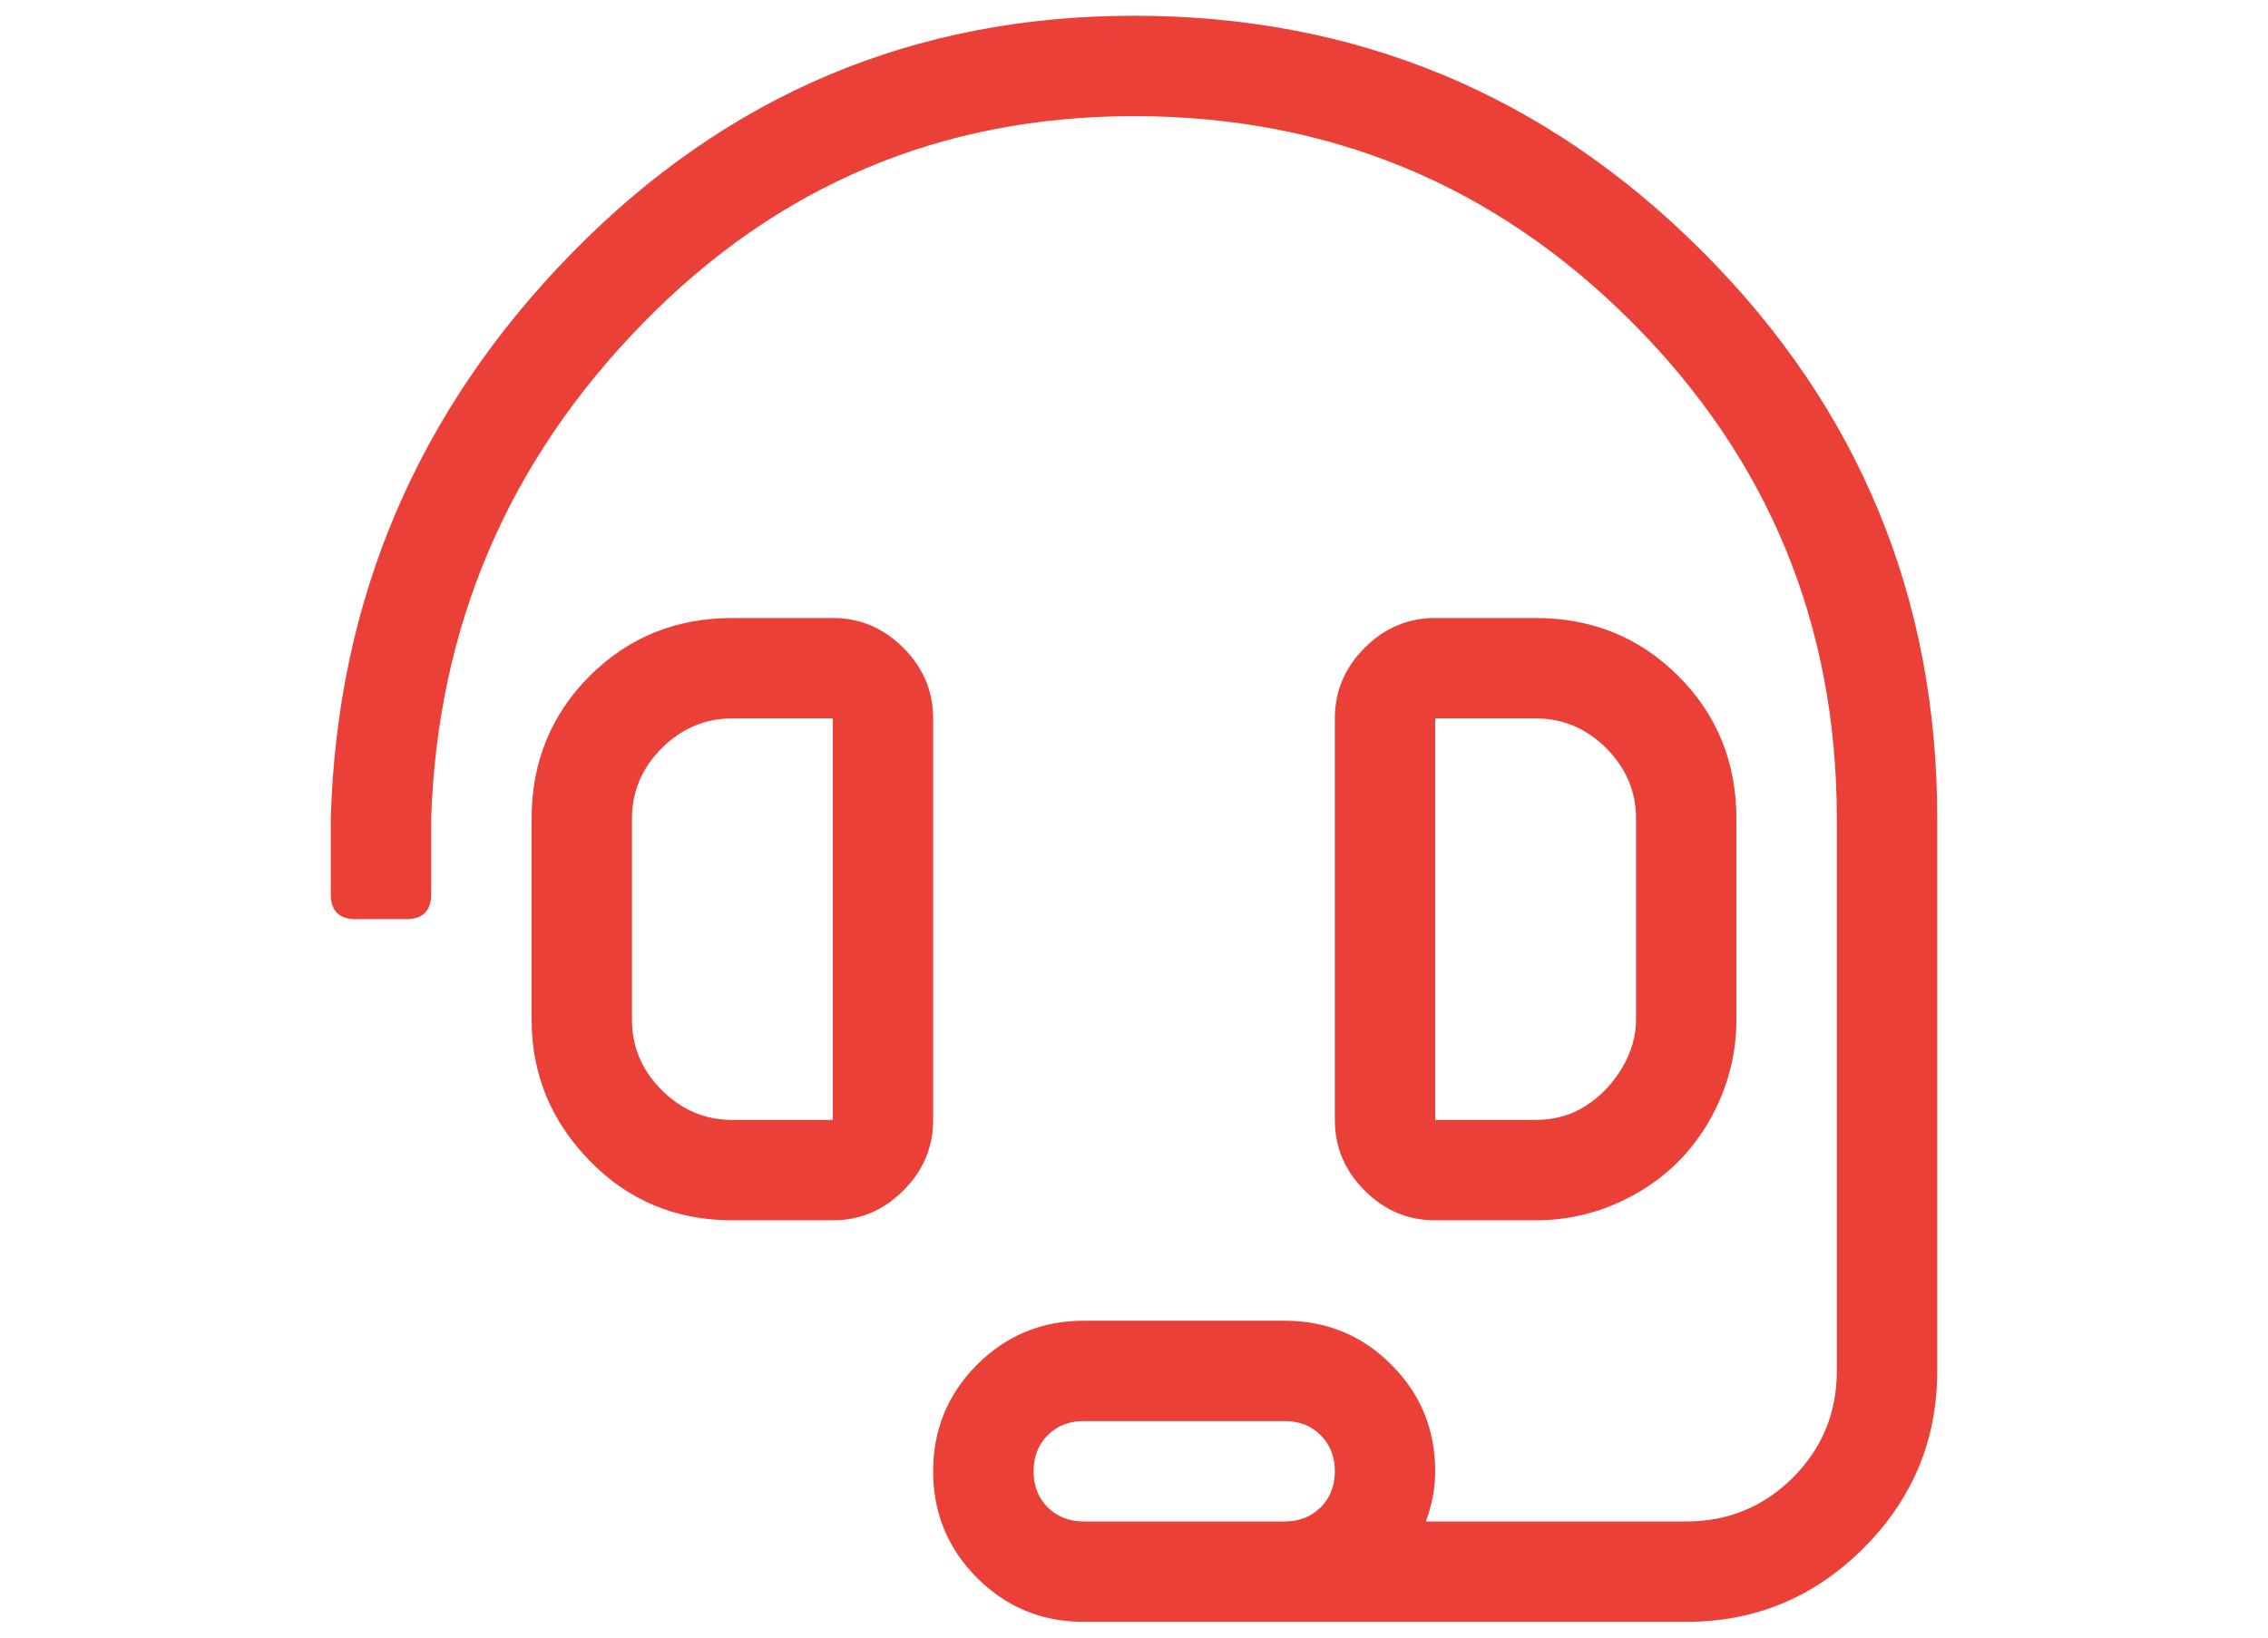 <svg width="36" height="26" viewBox="0 0 36 26" fill="none" xmlns="http://www.w3.org/2000/svg">
<path d="M14.812 11.406V17.781C14.812 18.213 14.655 18.586 14.339 18.902C14.024 19.217 13.65 19.375 13.219 19.375H11.625C10.729 19.375 9.973 19.06 9.359 18.429C8.745 17.798 8.438 17.051 8.438 16.188V13C8.438 12.104 8.745 11.348 9.359 10.734C9.973 10.12 10.729 9.812 11.625 9.812H13.219C13.65 9.812 14.024 9.97 14.339 10.286C14.655 10.601 14.812 10.975 14.812 11.406ZM13.219 17.781V11.406H11.625C11.193 11.406 10.82 11.564 10.504 11.879C10.189 12.195 10.031 12.568 10.031 13V16.188C10.031 16.619 10.189 16.993 10.504 17.308C10.82 17.623 11.193 17.781 11.625 17.781H13.219ZM24.375 19.375H22.781C22.35 19.375 21.976 19.217 21.661 18.902C21.345 18.586 21.188 18.213 21.188 17.781V11.406C21.188 10.975 21.345 10.601 21.661 10.286C21.976 9.97 22.35 9.812 22.781 9.812H24.375C25.271 9.812 26.027 10.12 26.641 10.734C27.255 11.348 27.562 12.104 27.562 13V16.188C27.562 16.752 27.421 17.283 27.139 17.781C26.857 18.279 26.467 18.669 25.969 18.952C25.471 19.234 24.939 19.375 24.375 19.375ZM22.781 11.406V17.781H24.375C24.674 17.781 24.939 17.706 25.172 17.557C25.404 17.408 25.595 17.209 25.745 16.959C25.894 16.71 25.969 16.453 25.969 16.188V13C25.969 12.568 25.811 12.195 25.496 11.879C25.18 11.564 24.807 11.406 24.375 11.406H22.781ZM18 0.25C21.52 0.25 24.524 1.495 27.015 3.985C29.505 6.476 30.75 9.48 30.75 13V21.766C30.75 22.861 30.36 23.799 29.58 24.58C28.799 25.36 27.861 25.75 26.766 25.75H17.203C16.539 25.75 15.975 25.518 15.51 25.053C15.045 24.588 14.812 24.023 14.812 23.359C14.812 22.695 15.045 22.131 15.51 21.666C15.975 21.201 16.539 20.969 17.203 20.969H20.391C21.055 20.969 21.619 21.201 22.084 21.666C22.549 22.131 22.781 22.695 22.781 23.359C22.781 23.625 22.731 23.891 22.632 24.156H26.766C27.43 24.156 27.994 23.924 28.459 23.459C28.924 22.994 29.156 22.43 29.156 21.766V13C29.156 9.912 28.069 7.281 25.894 5.106C23.719 2.931 21.088 1.844 18 1.844C14.945 1.844 12.347 2.939 10.206 5.131C8.064 7.322 6.943 9.945 6.844 13V14.195C6.844 14.461 6.711 14.594 6.445 14.594H5.648C5.383 14.594 5.25 14.461 5.25 14.195V13C5.35 9.514 6.628 6.517 9.085 4.01C11.542 1.503 14.514 0.25 18 0.25ZM20.391 24.156C20.623 24.156 20.814 24.081 20.963 23.932C21.113 23.783 21.188 23.592 21.188 23.359C21.188 23.127 21.113 22.936 20.963 22.787C20.814 22.637 20.623 22.562 20.391 22.562H17.203C16.971 22.562 16.78 22.637 16.63 22.787C16.481 22.936 16.406 23.127 16.406 23.359C16.406 23.592 16.481 23.783 16.63 23.932C16.78 24.081 16.971 24.156 17.203 24.156H20.391Z" fill="#EA4037"/>
</svg>
